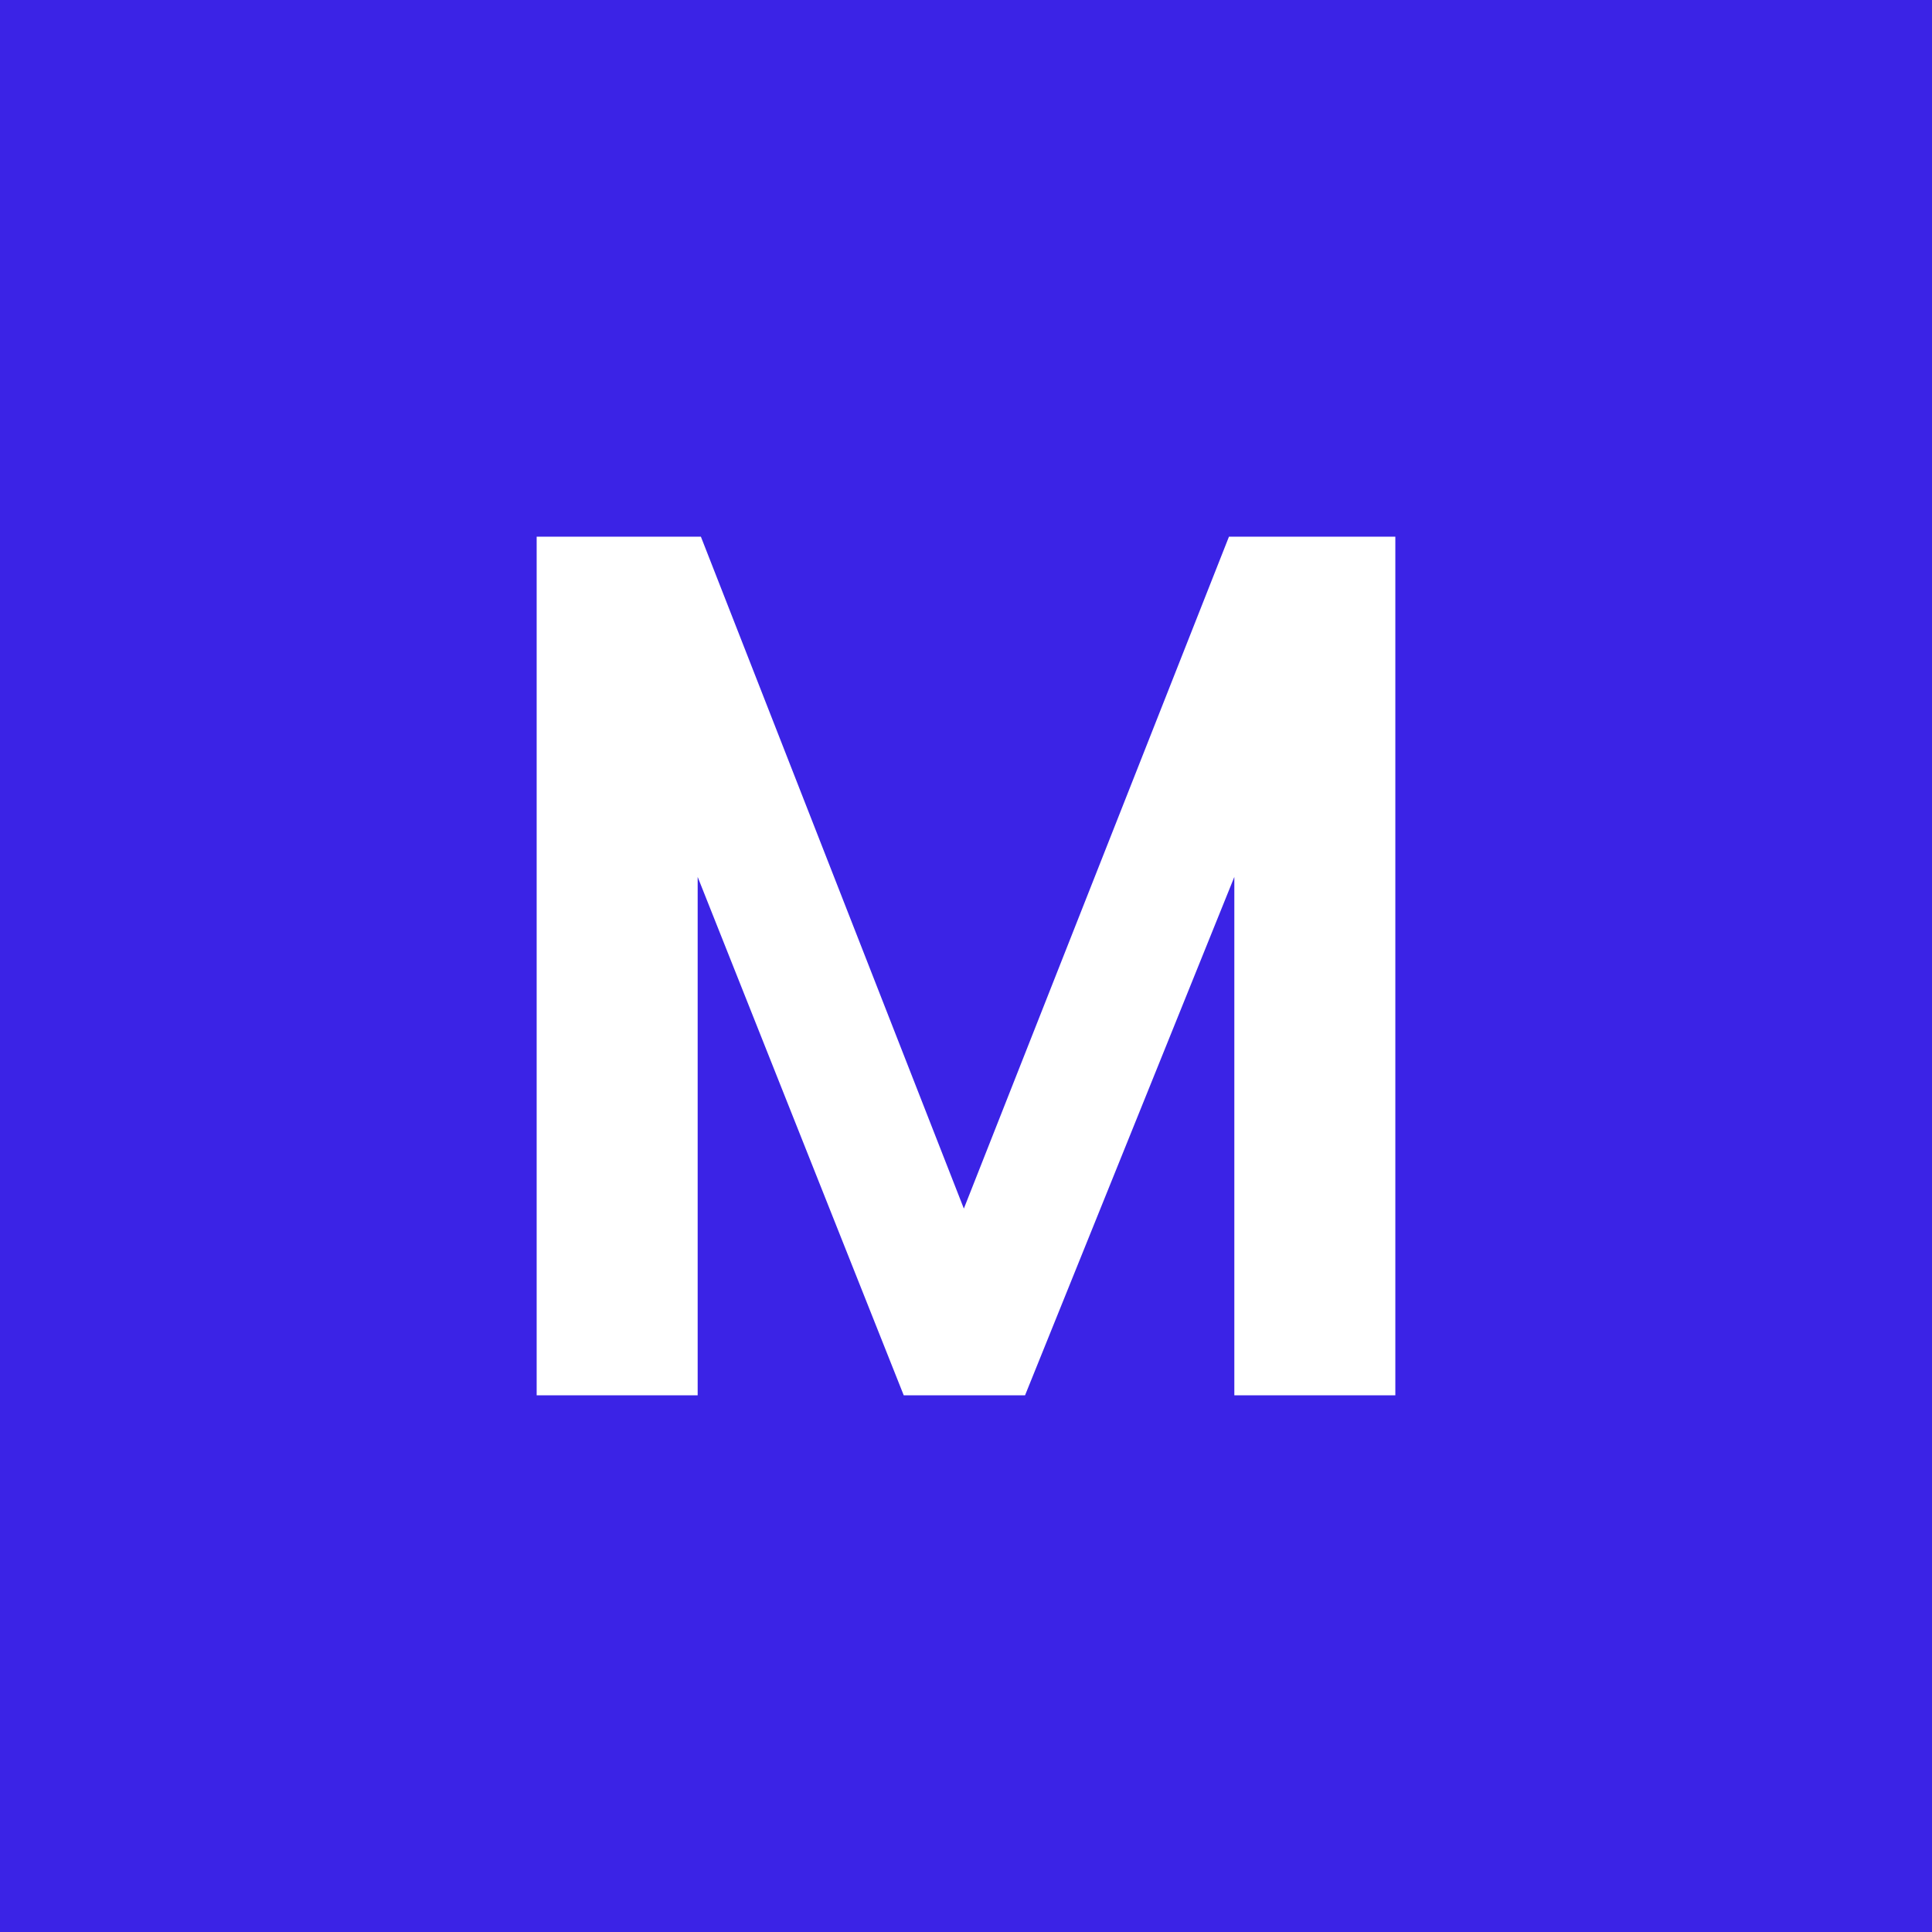<!-- by TradingView --><svg width="18" height="18" viewBox="0 0 18 18" xmlns="http://www.w3.org/2000/svg"><path fill="#3B23E6" d="M0 0h18v18H0z"/><path d="M5 5v8h1.5V8.17L8.42 13h1.13l1.95-4.83V13H13V5h-1.55l-2.47 6.26L6.53 5H5Z" fill="#fff"/></svg>